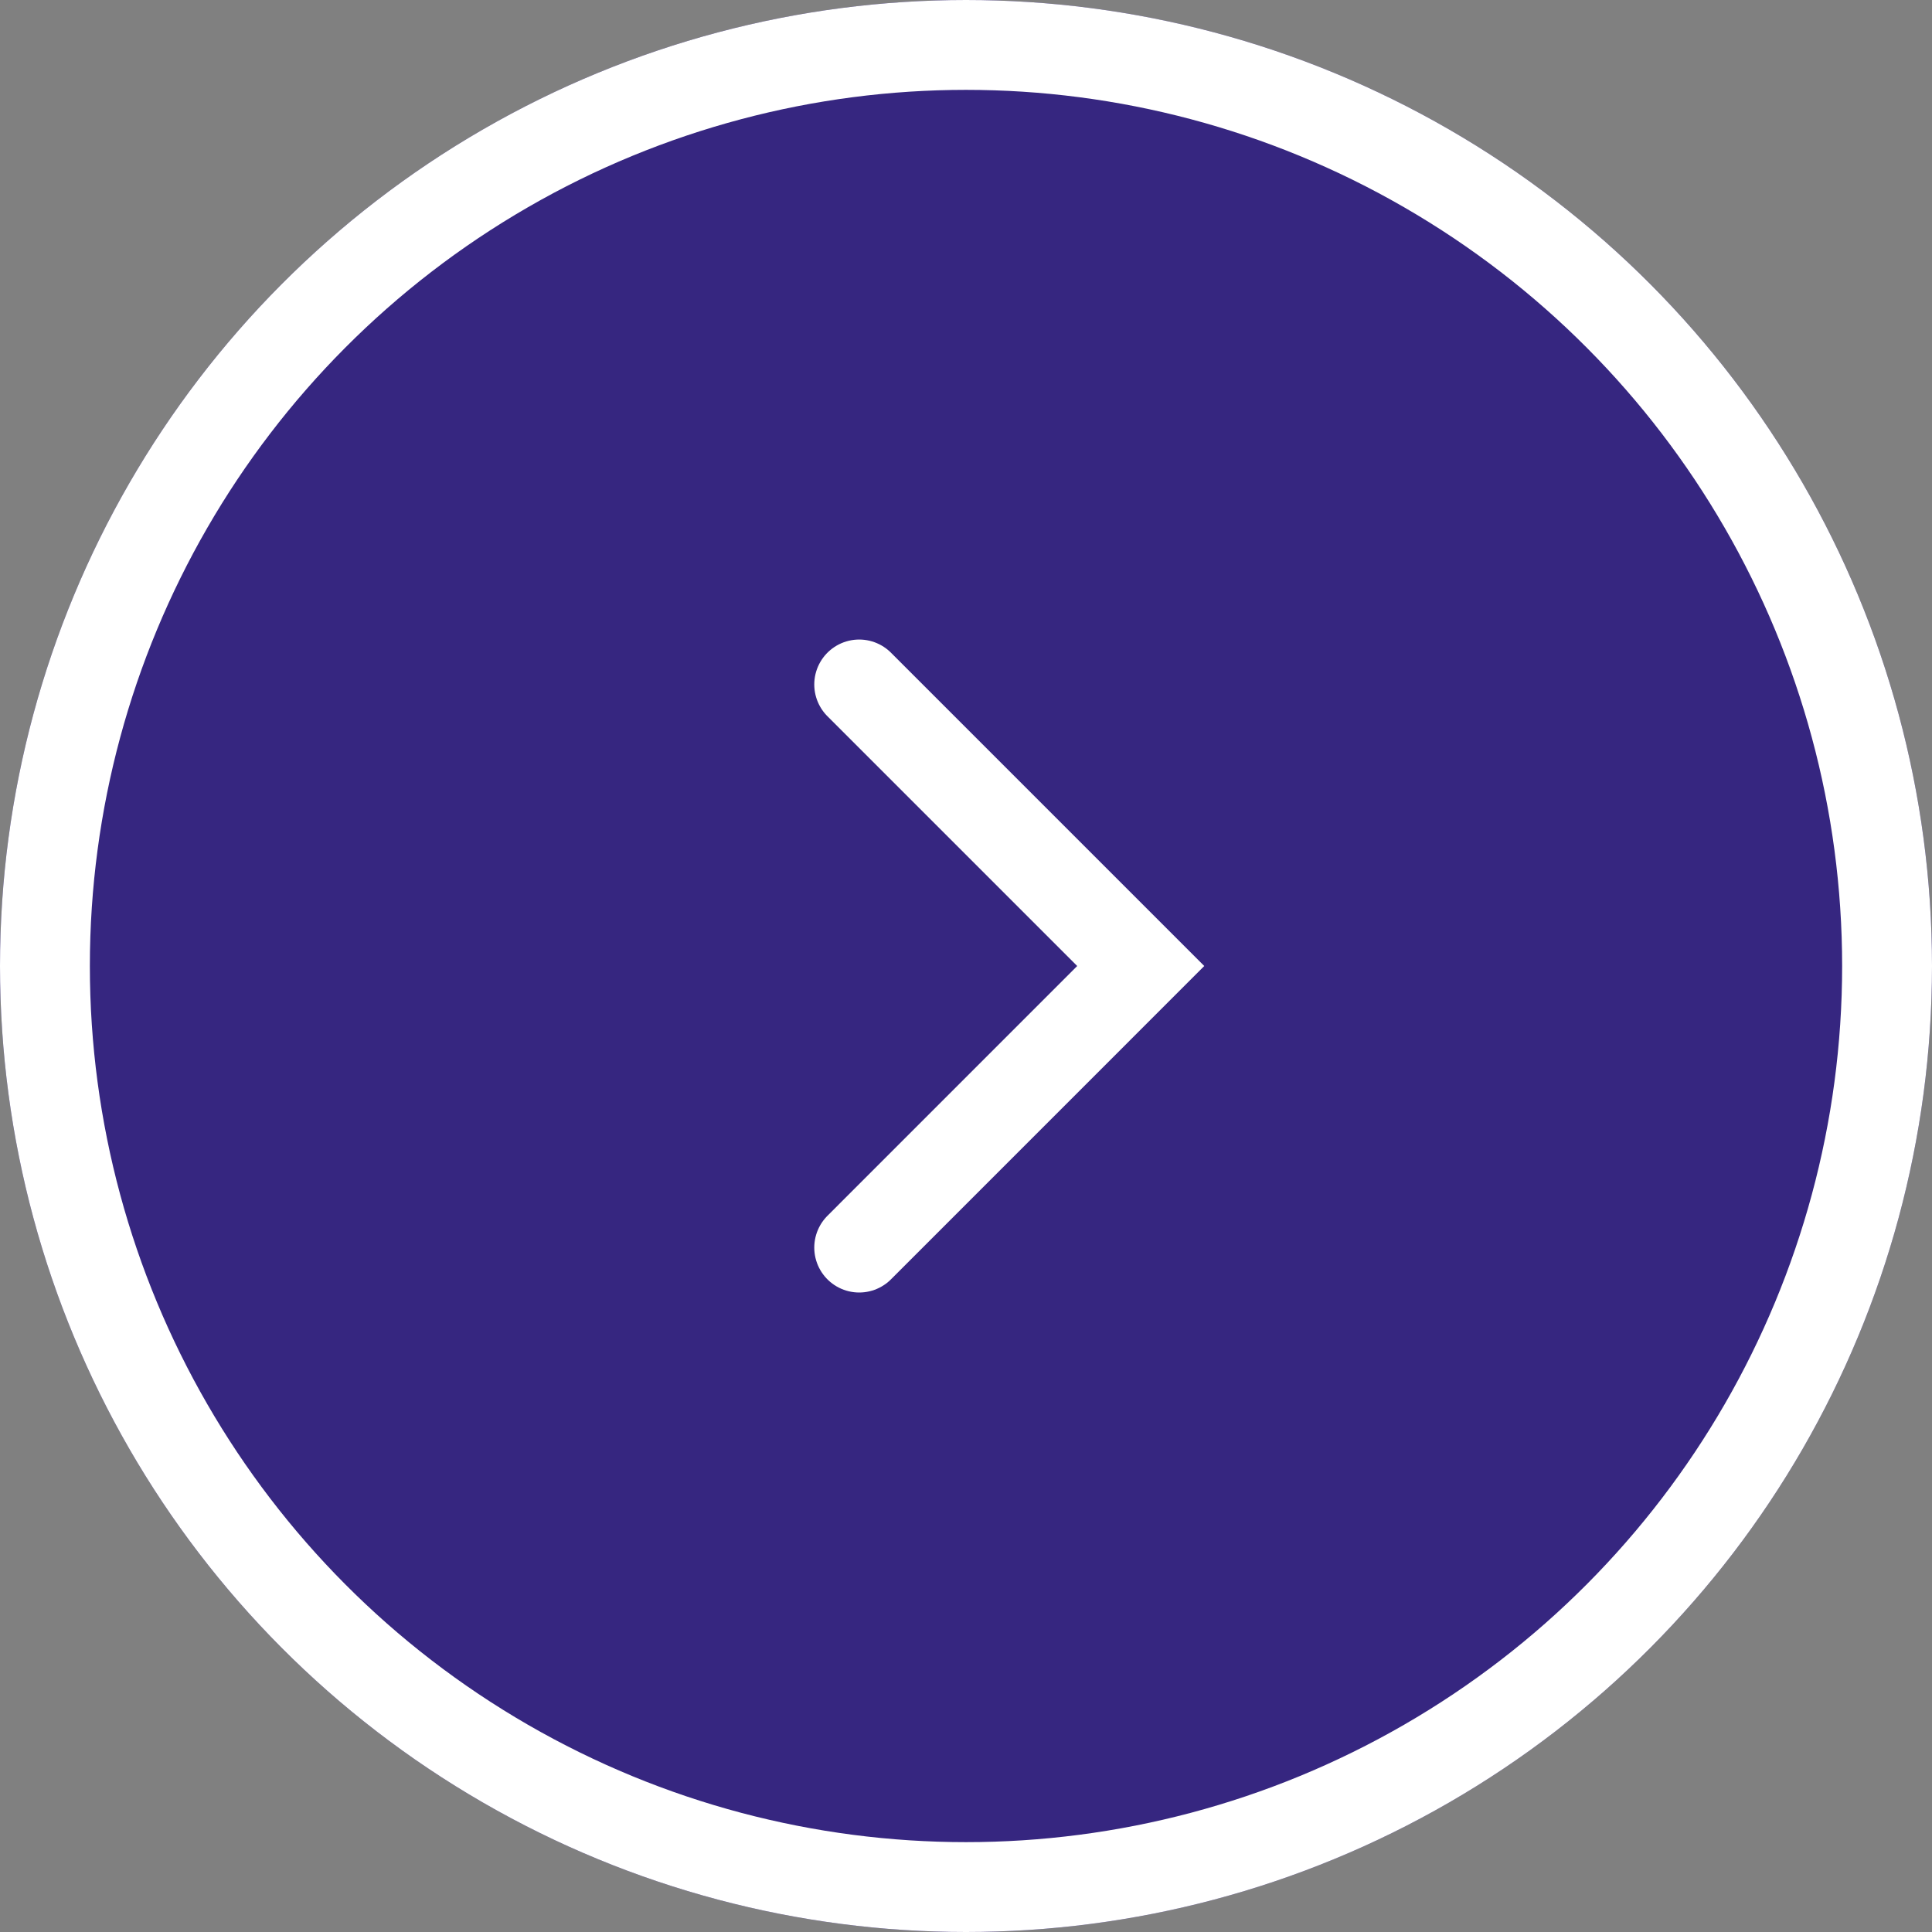 <svg xmlns="http://www.w3.org/2000/svg" width="43" height="43" viewBox="0 0 43 43">
  <rect x="0" y="0" width="43" height="43" fill="#808080" stroke="none"/>
  <g id="arrow" transform="translate(-665 -2007)">
    <g id="Ellipse_1" data-name="Ellipse 1" transform="translate(665 2007)" fill="#362680" stroke="#fff" stroke-width="2">
      <circle cx="21.5" cy="21.5" r="21.5" stroke="none"/>
      <circle cx="21.5" cy="21.5" r="20.5" fill="none"/>
    </g>
    <path id="Path_4030" data-name="Path 4030" d="M1112,2272.307l6.266,6.266L1112,2284.84" transform="translate(-427.877 -250.073)" fill="none" stroke="#fff" stroke-linecap="round" stroke-width="2"/>
  </g>
</svg>
